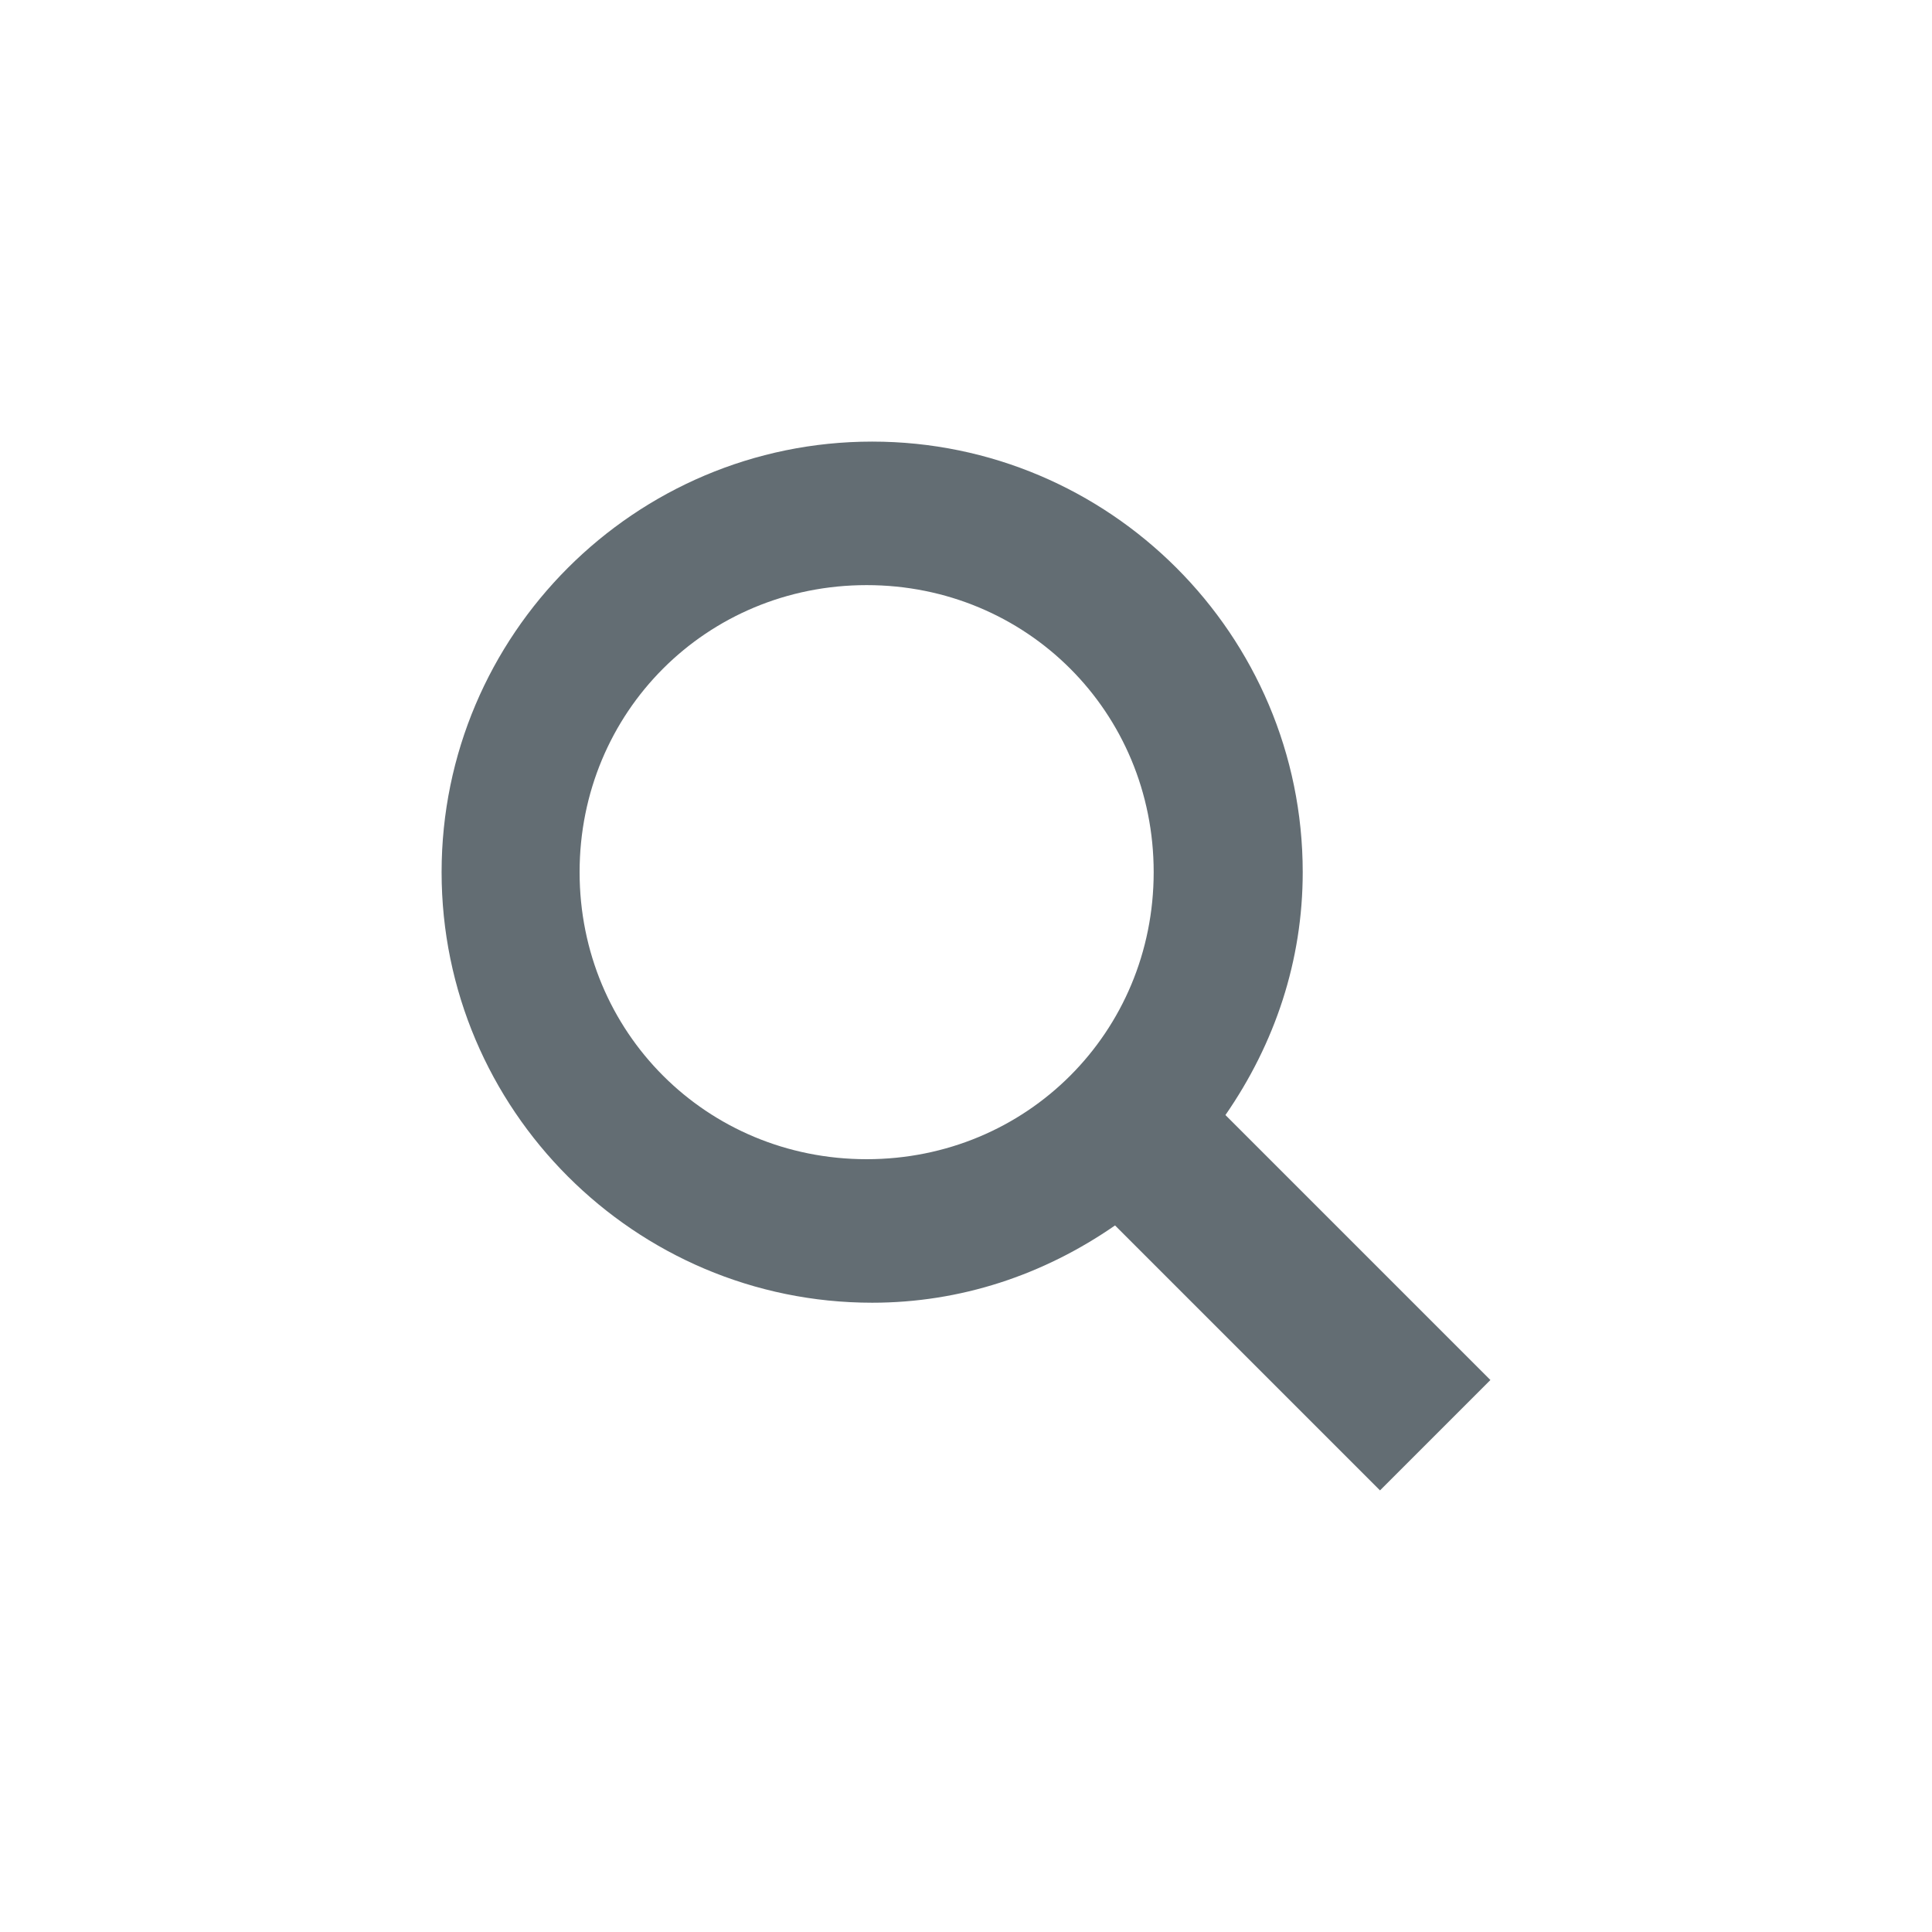 <?xml version="1.0" encoding="utf-8"?>
<!-- Generator: Adobe Illustrator 19.1.0, SVG Export Plug-In . SVG Version: 6.00 Build 0)  -->
<svg version="1.1" id="Livello_1" xmlns="http://www.w3.org/2000/svg" xmlns:xlink="http://www.w3.org/1999/xlink" x="0px" y="0px"
	 width="35px" height="35px" viewBox="0 0 35 35" style="enable-background:new 0 0 35 35;" xml:space="preserve">
<style type="text/css">
	.st0{fill-rule:evenodd;clip-rule:evenodd;fill:#636D73;}
</style>
<path class="st0" d="M22.2,20.2c0.9-1.3,1.4-2.8,1.4-4.4c0-4.3-3.5-7.8-7.8-7.8S8,11.5,8,15.8s3.5,7.8,7.8,7.8
	c1.6,0,3.1-0.5,4.4-1.4L25,27l2-2L22.2,20.2z M20.9,15.8c0,2.9-2.3,5.2-5.2,5.2s-5.2-2.3-5.2-5.2c0-2.9,2.3-5.2,5.2-5.2
	C18.6,10.6,20.9,12.9,20.9,15.8z"/>
</svg>
